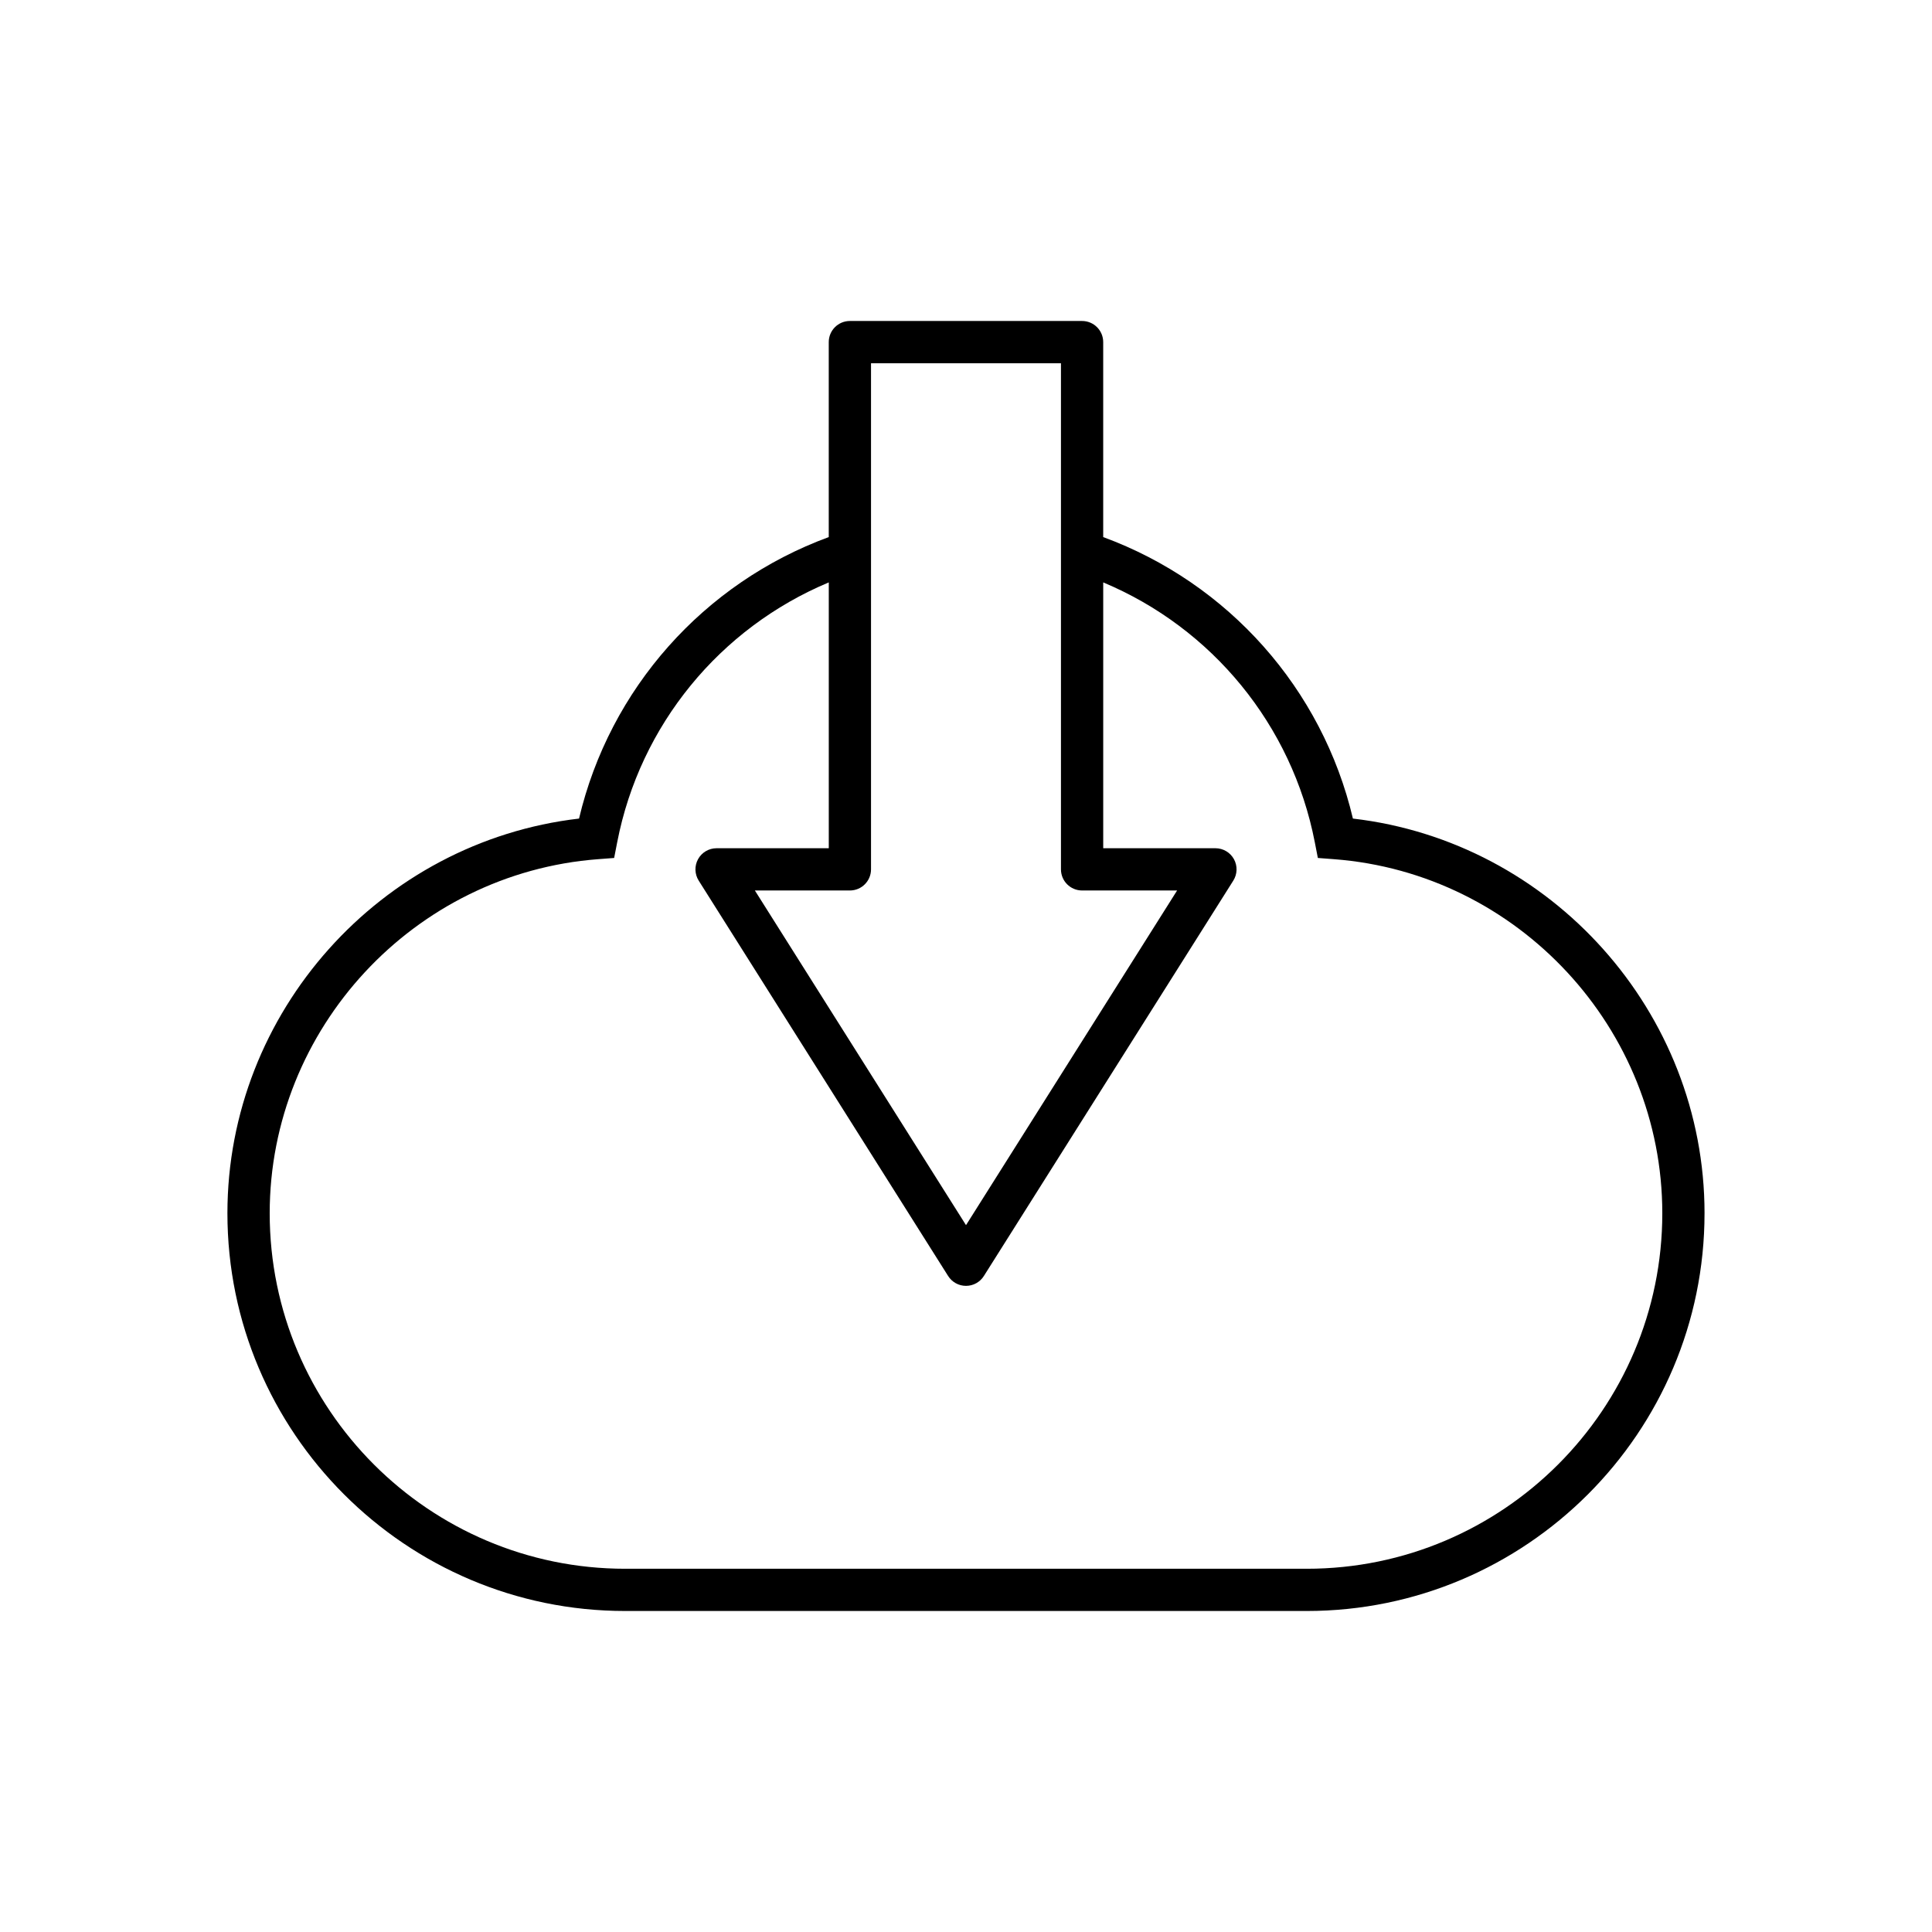 <?xml version="1.0" encoding="UTF-8"?>
<!-- Uploaded to: ICON Repo, www.svgrepo.com, Generator: ICON Repo Mixer Tools -->
<svg fill="#000000" width="800px" height="800px" version="1.1" viewBox="144 144 512 512" xmlns="http://www.w3.org/2000/svg">
 <path d="m595.72 465.53c0-53.344-40.602-98.492-93.184-104.6-8.109-34.375-33.008-62.395-66.176-74.598v-51.668c0-3.094-2.504-5.598-5.598-5.598h-61.535c-3.094 0-5.598 2.504-5.598 5.598v51.668c-33.172 12.195-58.062 40.215-66.176 74.598-52.586 6.106-93.184 51.254-93.184 104.6 0 58.121 47.281 105.4 105.4 105.4h180.64c58.125 0 105.41-47.281 105.41-105.4zm-226.49-85.543c3.094 0 5.598-2.504 5.598-5.598v-134.12h50.336v134.12c0 3.094 2.504 5.598 5.598 5.598h25.184l-55.945 88.691-55.953-88.691zm121.09 179.75h-180.64c-51.945 0-94.207-42.262-94.207-94.207 0-48.926 38.23-90.145 87.023-93.836l4.258-0.324 0.816-4.191c6.023-31.027 27.207-56.762 56.066-68.836v70.449h-29.738c-2.039 0-3.918 1.109-4.902 2.891-0.984 1.789-0.918 3.969 0.168 5.691l66.102 104.78c1.027 1.629 2.809 2.613 4.734 2.613s3.707-0.984 4.734-2.613l66.102-104.78c1.086-1.723 1.152-3.902 0.168-5.691-0.984-1.781-2.863-2.891-4.902-2.891h-29.738v-70.449c28.855 12.078 50.043 37.816 56.066 68.836l0.816 4.191 4.258 0.324c48.797 3.691 87.023 44.91 87.023 93.836 0 51.945-42.266 94.207-94.207 94.207z"/>
</svg>